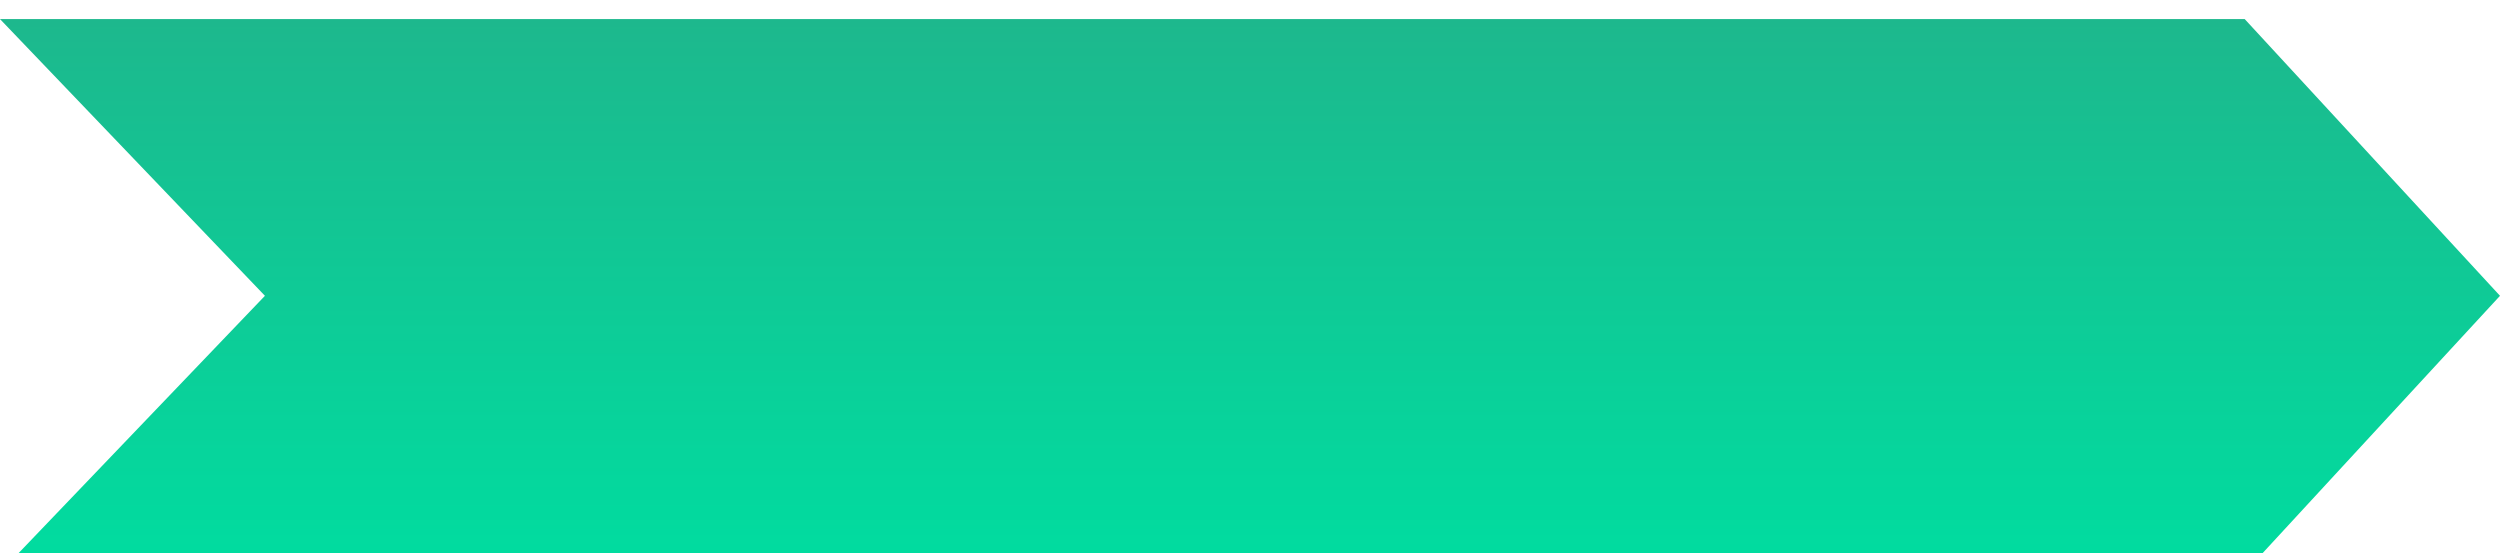 <svg width="262" height="58" viewBox="0 0 262 58" fill="none" xmlns="http://www.w3.org/2000/svg">
<g filter="url(#filter0_i_2683_662)">
<path d="M0 0H235.245L262 29L235.245 58H0L27.765 29L0 0Z" fill="url(#paint0_linear_2683_662)"/>
</g>
<defs>
<filter id="filter0_i_2683_662" x="0" y="0" width="262" height="59" filterUnits="userSpaceOnUse" color-interpolation-filters="sRGB">
<feFlood flood-opacity="0" result="BackgroundImageFix"/>
<feBlend mode="normal" in="SourceGraphic" in2="BackgroundImageFix" result="shape"/>
<feColorMatrix in="SourceAlpha" type="matrix" values="0 0 0 0 0 0 0 0 0 0 0 0 0 0 0 0 0 0 127 0" result="hardAlpha"/>
<feOffset dy="2"/>
<feGaussianBlur stdDeviation="0.5"/>
<feComposite in2="hardAlpha" operator="arithmetic" k2="-1" k3="1"/>
<feColorMatrix type="matrix" values="0 0 0 0 0 0 0 0 0 0 0 0 0 0 0 0 0 0 0.11 0"/>
<feBlend mode="normal" in2="shape" result="effect1_innerShadow_2683_662"/>
</filter>
<linearGradient id="paint0_linear_2683_662" x1="131" y1="0" x2="131" y2="58" gradientUnits="userSpaceOnUse">
<stop stop-color="#1DB88D"/>
<stop offset="1" stop-color="#00DDA0"/>
</linearGradient>
</defs>
</svg>
